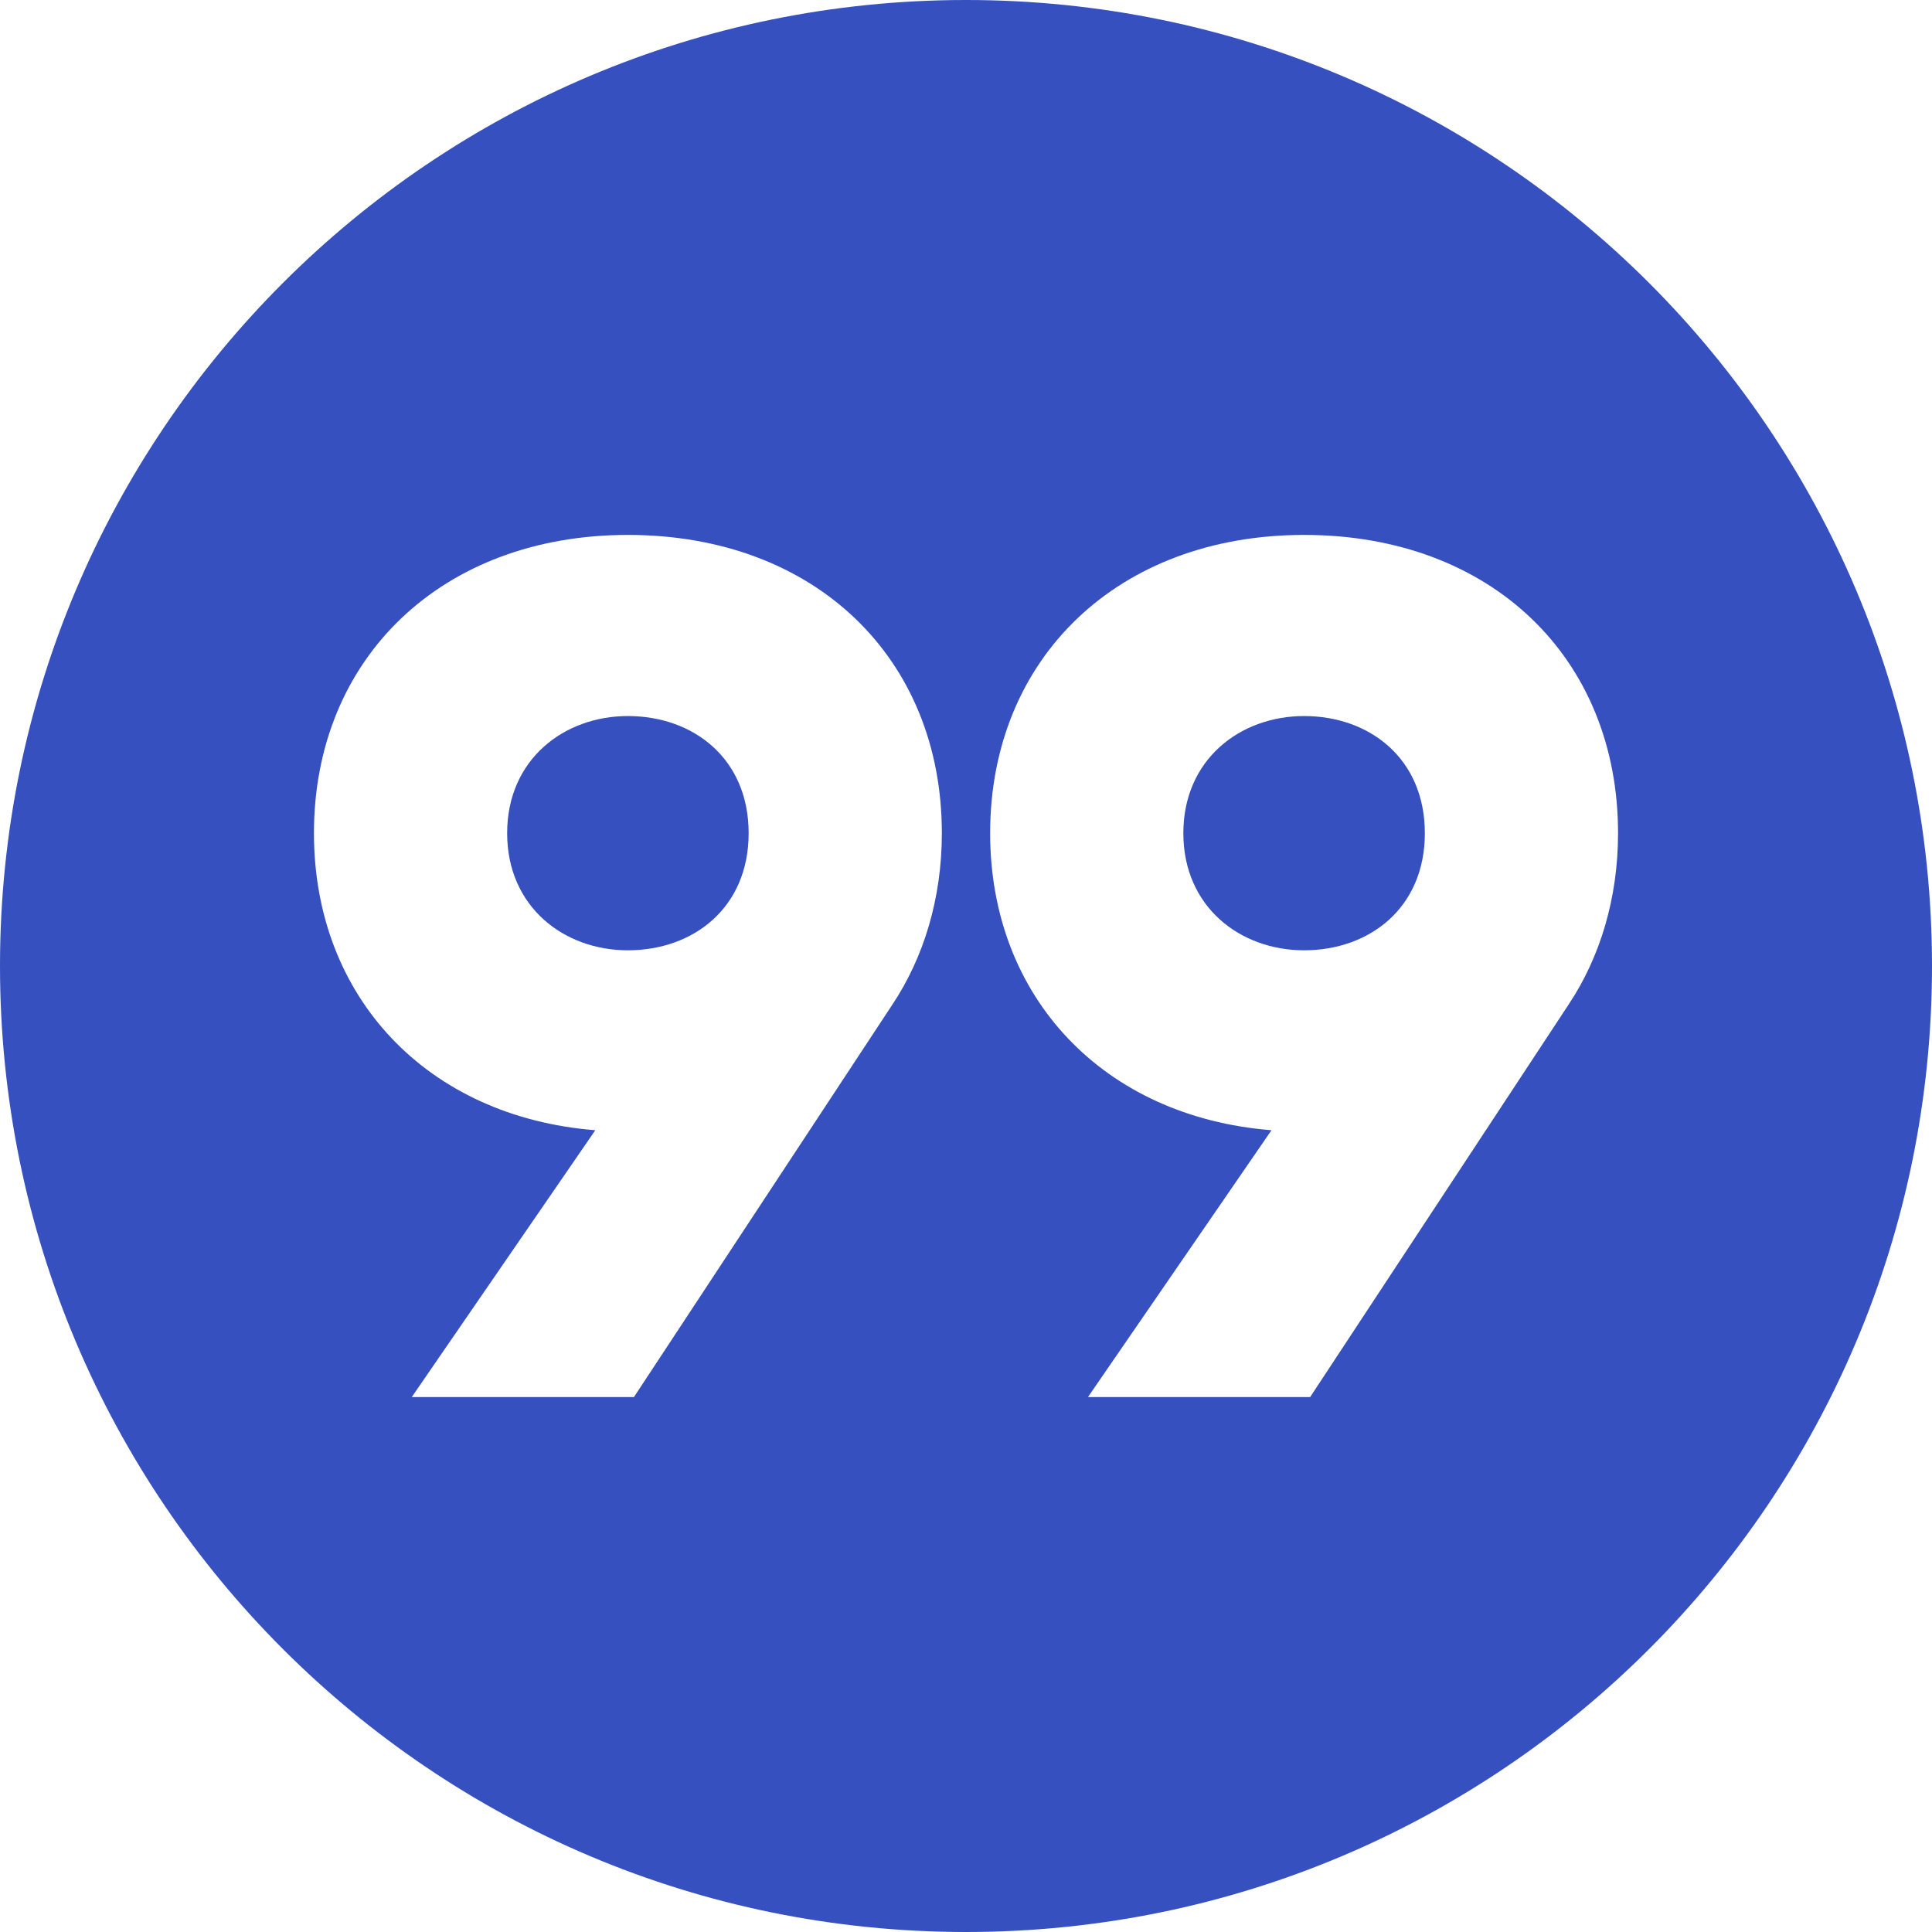 <svg width="40" height="40" viewBox="0 0 40 40" fill="none" xmlns="http://www.w3.org/2000/svg">
<path d="M13 14.825C11.675 14.825 10.5 15.725 10.5 17.25C10.5 18.775 11.675 19.675 13 19.675C14.35 19.675 15.5 18.8 15.5 17.25C15.5 15.7 14.35 14.825 13 14.825Z" fill="#3651BF"/>
<path d="M27 14.825C25.675 14.825 24.5 15.725 24.5 17.25C24.5 18.775 25.675 19.675 27 19.675C28.35 19.675 29.5 18.8 29.5 17.25C29.5 15.7 28.35 14.825 27 14.825Z" fill="#3651BF"/>
<path d="M20 0C8.954 0 0 8.954 0 20C0 31.046 8.954 40 20 40C31.046 40 40 31.046 40 20C40 8.954 31.046 0 20 0ZM18.475 20.8L13.125 28.925H8.525L12.325 23.4C8.85 23.125 6.5 20.65 6.5 17.25C6.5 13.625 9.15 11.075 13 11.075C16.875 11.075 19.5 13.625 19.5 17.25C19.5 18.6 19.125 19.825 18.475 20.8ZM32.475 20.8L27.125 28.925H22.525L26.325 23.4C22.85 23.125 20.5 20.65 20.5 17.25C20.5 13.625 23.15 11.075 27 11.075C30.875 11.075 33.5 13.625 33.5 17.25C33.5 18.6 33.125 19.825 32.475 20.8Z" fill="#3651BF"/>
</svg>

